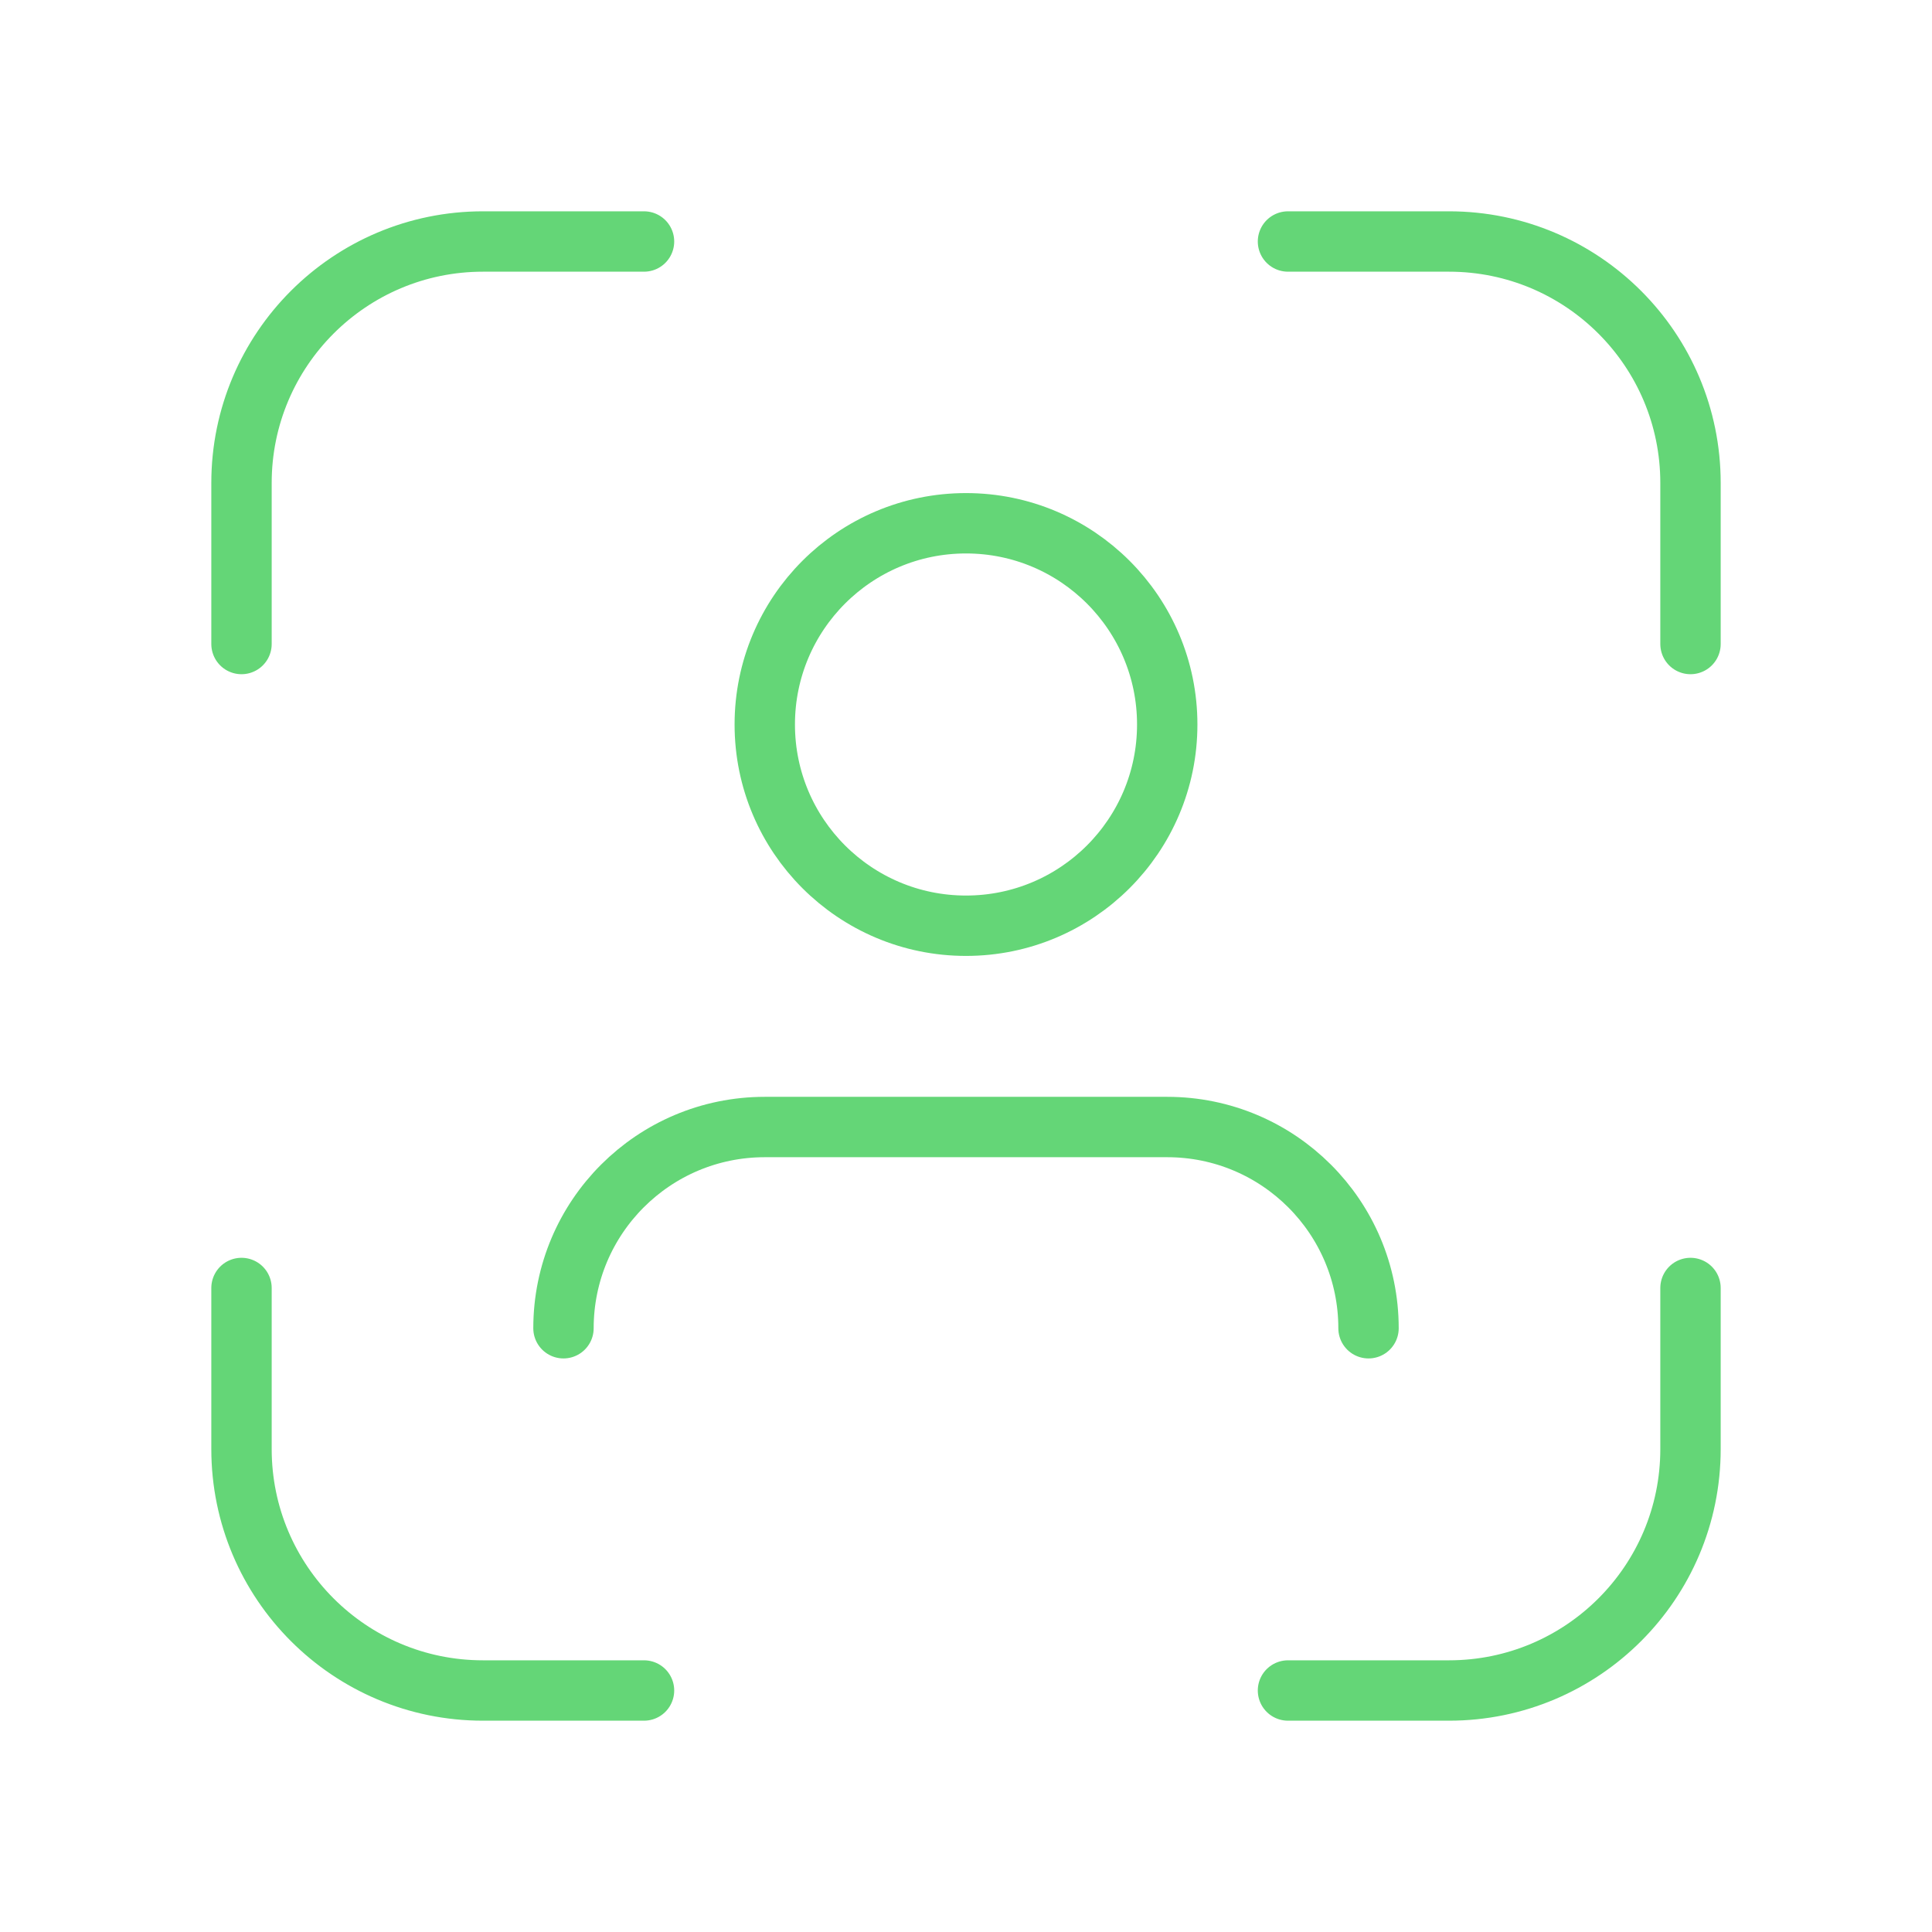 <svg width="32" height="32" viewBox="0 0 32 32" fill="none" xmlns="http://www.w3.org/2000/svg">
<path d="M21.333 28H24C26.209 28 28 26.209 28 24V21.333" stroke="#64D677" stroke-linecap="round" stroke-linejoin="round"/>
<path d="M21.333 4H24C26.209 4 28 5.791 28 8V10.667" stroke="#64D677" stroke-linecap="round" stroke-linejoin="round"/>
<path d="M4 21.333V24C4 26.209 5.791 28 8 28H10.667" stroke="#64D677" stroke-linecap="round" stroke-linejoin="round"/>
<path d="M4 10.667V8C4 5.791 5.791 4 8 4H10.667" stroke="#64D677" stroke-linecap="round" stroke-linejoin="round"/>
<path d="M22.667 22C22.667 20.159 21.174 18.667 19.333 18.667H12.667C10.826 18.667 9.333 20.159 9.333 22" stroke="#64D677" stroke-linecap="round" stroke-linejoin="round"/>
<ellipse cx="16" cy="12" rx="3.333" ry="3.333" stroke="#64D677" stroke-linecap="round" stroke-linejoin="round"/>
</svg>
